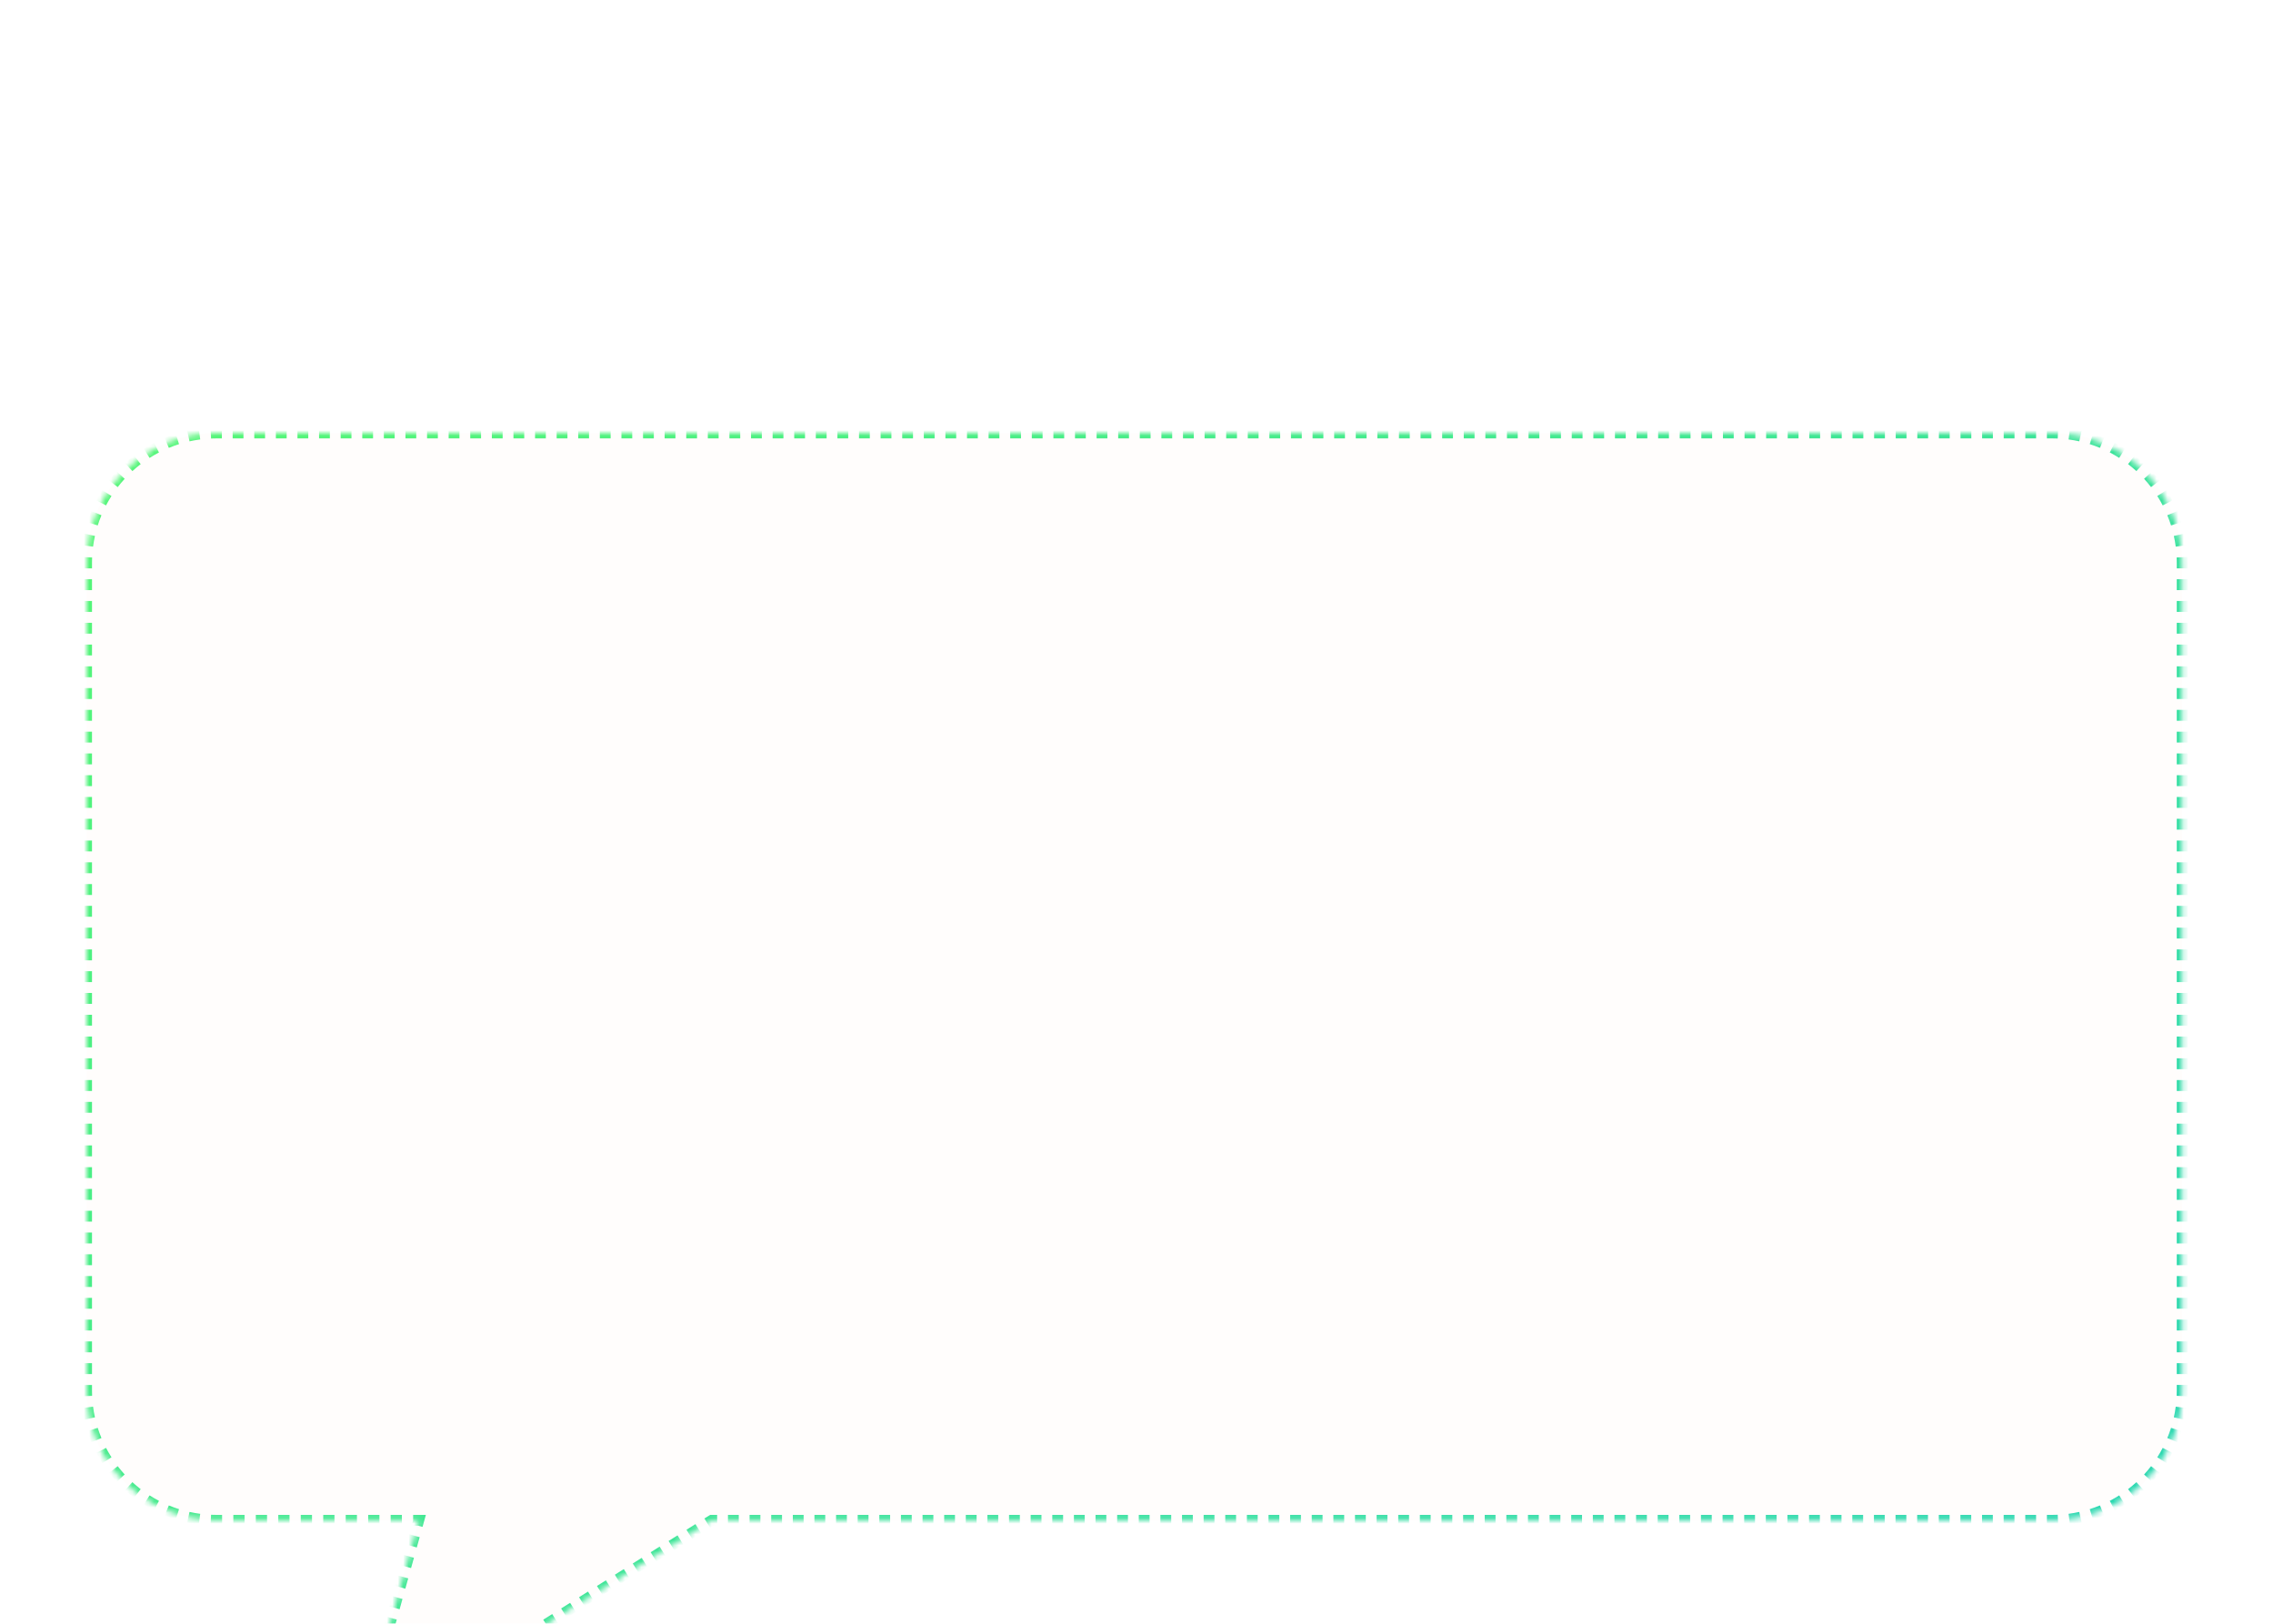 <?xml version="1.0" encoding="UTF-8"?> <svg xmlns="http://www.w3.org/2000/svg" width="420" height="300" viewBox="0 0 420 300" fill="none"> <g filter="url(#filter0_ddddd_1808_1291)"> <mask id="path-1-inside-1_1808_1291" fill="white"> <path fill-rule="evenodd" clip-rule="evenodd" d="M40 3C26.745 3 16 13.745 16 27L16 179.886C16 193.141 26.745 203.886 40 203.886H77.376L67.841 238.126C67.34 239.923 67.09 240.821 67.221 241.347C67.438 242.215 68.199 242.794 69.083 242.765C69.618 242.747 70.402 242.255 71.97 241.271L131.514 203.886H379.22C392.475 203.886 403.22 193.141 403.22 179.886V27C403.22 13.745 392.475 3 379.22 3L40 3Z"></path> </mask> <path fill-rule="evenodd" clip-rule="evenodd" d="M40 3C26.745 3 16 13.745 16 27L16 179.886C16 193.141 26.745 203.886 40 203.886H77.376L67.841 238.126C67.34 239.923 67.09 240.821 67.221 241.347C67.438 242.215 68.199 242.794 69.083 242.765C69.618 242.747 70.402 242.255 71.97 241.271L131.514 203.886H379.22C392.475 203.886 403.22 193.141 403.22 179.886V27C403.22 13.745 392.475 3 379.22 3L40 3Z" fill="#FFFDFC"></path> <path d="M77.376 203.886L77.858 204.02L78.034 203.386H77.376V203.886ZM67.841 238.126L68.322 238.26L68.322 238.26L67.841 238.126ZM67.221 241.347L66.736 241.469L66.736 241.469L67.221 241.347ZM69.083 242.765L69.099 243.265L69.099 243.265L69.083 242.765ZM71.97 241.271L72.236 241.694L72.236 241.694L71.97 241.271ZM131.514 203.886V203.386H131.37L131.248 203.463L131.514 203.886ZM15.5 27V28.006H16.5V27H15.5ZM15.5 30.017V32.029H16.5V30.017H15.5ZM15.5 34.041V36.053H16.5V34.041H15.5ZM15.5 38.064V40.076H16.5V38.064H15.5ZM15.5 42.087V44.099H16.5V42.087H15.5ZM15.5 46.111V48.123H16.5V46.111H15.5ZM15.5 50.134V52.146H16.5V50.134H15.5ZM15.5 54.157V56.169H16.5V54.157H15.5ZM15.5 58.181V60.192H16.5V58.181H15.5ZM15.5 62.204V64.216H16.5V62.204H15.5ZM15.5 66.227V68.239H16.5V66.227H15.5ZM15.5 70.251V72.262H16.5V70.251H15.5ZM15.5 74.274V76.286H16.5V74.274H15.5ZM15.5 78.297V80.309H16.5V78.297H15.5ZM15.5 82.321V84.332H16.5V82.321H15.5ZM15.5 86.344V88.356H16.5V86.344H15.5ZM15.5 90.367V92.379H16.5V90.367H15.5ZM15.5 94.391V96.402H16.5V94.391H15.5ZM15.5 98.414V100.426H16.5V98.414H15.5ZM15.5 102.437V104.449H16.5V102.437H15.5ZM15.5 106.461V108.472H16.5V106.461H15.5ZM15.5 110.484V112.496H16.5V110.484H15.5ZM15.5 114.507V116.519H16.5V114.507H15.5ZM15.5 118.531V120.542H16.5V118.531H15.5ZM15.5 122.554V124.566H16.5V122.554H15.5ZM15.5 126.577V128.589H16.5V126.577H15.5ZM15.5 130.601V132.612H16.5V130.601H15.5ZM15.5 134.624L15.5 136.636H16.5V134.624H15.5ZM15.5 138.647V140.659H16.5V138.647H15.5ZM15.5 142.671V144.682H16.5V142.671H15.5ZM15.5 146.694V148.706H16.5V146.694H15.5ZM15.5 150.717V152.729H16.5V150.717H15.5ZM15.5 154.741V156.752H16.5V154.741H15.5ZM15.5 158.764V160.776H16.5V158.764H15.5ZM15.5 162.787V164.799H16.5V162.787H15.5ZM15.5 166.811V168.822H16.5V166.811H15.5ZM15.5 170.834V172.846H16.5V170.834H15.5ZM15.5 174.857V176.869H16.5V174.857H15.5ZM15.5 178.881V179.886H16.5V178.881H15.5ZM15.5 179.886C15.5 180.245 15.508 180.601 15.523 180.956L16.522 180.913C16.507 180.572 16.5 180.23 16.5 179.886H15.5ZM15.707 183.086C15.8 183.797 15.923 184.5 16.076 185.191L17.052 184.975C16.906 184.312 16.788 183.639 16.699 182.956L15.707 183.086ZM16.628 187.256C16.843 187.939 17.087 188.609 17.359 189.265L18.283 188.882C18.022 188.253 17.788 187.61 17.582 186.955L16.628 187.256ZM18.264 191.202C18.595 191.835 18.952 192.453 19.334 193.052L20.177 192.514C19.81 191.939 19.468 191.347 19.151 190.739L18.264 191.202ZM20.562 194.802C20.997 195.367 21.455 195.913 21.937 196.438L22.674 195.763C22.212 195.259 21.772 194.735 21.355 194.192L20.562 194.802ZM23.448 197.95C23.973 198.431 24.519 198.89 25.084 199.324L25.694 198.531C25.151 198.114 24.627 197.674 24.124 197.213L23.448 197.95ZM26.834 200.552C27.434 200.934 28.051 201.292 28.684 201.622L29.147 200.736C28.539 200.419 27.947 200.076 27.372 199.709L26.834 200.552ZM30.622 202.527C31.277 202.799 31.948 203.043 32.631 203.258L32.931 202.305C32.276 202.098 31.634 201.864 31.005 201.603L30.622 202.527ZM34.695 203.81C35.387 203.963 36.089 204.086 36.801 204.179L36.93 203.188C36.247 203.099 35.574 202.98 34.911 202.834L34.695 203.81ZM38.931 204.363C39.285 204.379 39.642 204.386 40 204.386V203.386C39.656 203.386 39.314 203.379 38.974 203.364L38.931 204.363ZM40 204.386H41.038V203.386H40V204.386ZM43.115 204.386H45.191V203.386H43.115V204.386ZM47.268 204.386H49.344V203.386H47.268V204.386ZM51.42 204.386H53.497V203.386H51.42V204.386ZM55.573 204.386H57.65V203.386H55.573V204.386ZM59.726 204.386H61.803V203.386H59.726V204.386ZM63.879 204.386H65.956V203.386H63.879V204.386ZM68.032 204.386H70.109V203.386H68.032V204.386ZM72.185 204.386H74.261V203.386H72.185V204.386ZM76.338 204.386H77.376V203.386H76.338V204.386ZM76.894 203.752L76.63 204.703L77.593 204.972L77.858 204.02L76.894 203.752ZM76.1 206.605L75.57 208.508L76.533 208.776L77.063 206.874L76.1 206.605ZM75.04 210.41L74.511 212.312L75.474 212.58L76.004 210.678L75.04 210.41ZM73.981 214.214L73.451 216.116L74.414 216.385L74.944 214.483L73.981 214.214ZM72.921 218.019L72.391 219.921L73.355 220.189L73.885 218.287L72.921 218.019ZM71.862 221.823L71.332 223.725L72.295 223.994L72.825 222.091L71.862 221.823ZM70.802 225.627L70.272 227.53L71.236 227.798L71.766 225.896L70.802 225.627ZM69.743 229.432L69.213 231.334L70.176 231.602L70.706 229.7L69.743 229.432ZM68.683 233.236L68.153 235.138L69.117 235.407L69.647 233.505L68.683 233.236ZM67.624 237.041L67.359 237.992L68.322 238.26L68.587 237.309L67.624 237.041ZM67.359 237.992C67.279 238.279 67.205 238.545 67.138 238.79L68.102 239.054C68.169 238.812 68.242 238.548 68.322 238.26L67.359 237.992ZM66.741 240.447C66.68 240.819 66.66 241.163 66.736 241.469L67.706 241.226C67.68 241.12 67.674 240.938 67.728 240.608L66.741 240.447ZM66.736 241.469C66.802 241.733 66.91 241.979 67.051 242.198L67.891 241.655C67.809 241.529 67.746 241.385 67.706 241.226L66.736 241.469ZM68.308 243.157C68.558 243.236 68.825 243.274 69.099 243.265L69.066 242.265C68.905 242.271 68.751 242.249 68.608 242.204L68.308 243.157ZM69.099 243.265C69.415 243.254 69.738 243.138 70.076 242.975L69.641 242.074C69.343 242.219 69.171 242.262 69.066 242.265L69.099 243.265ZM71.54 242.13C71.754 241.997 71.985 241.852 72.236 241.694L71.704 240.848C71.453 241.005 71.223 241.149 71.012 241.281L71.54 242.13ZM72.236 241.694L73.063 241.175L72.531 240.328L71.704 240.848L72.236 241.694ZM74.717 240.137L76.371 239.098L75.839 238.251L74.185 239.29L74.717 240.137ZM78.025 238.06L79.679 237.021L79.147 236.174L77.493 237.213L78.025 238.06ZM81.333 235.983L82.987 234.944L82.455 234.098L80.801 235.136L81.333 235.983ZM84.641 233.906L86.295 232.868L85.763 232.021L84.109 233.059L84.641 233.906ZM87.949 231.829L89.603 230.791L89.071 229.944L87.417 230.982L87.949 231.829ZM91.257 229.752L92.911 228.714L92.379 227.867L90.725 228.905L91.257 229.752ZM94.565 227.675L96.219 226.637L95.687 225.79L94.033 226.828L94.565 227.675ZM97.873 225.598L99.527 224.56L98.995 223.713L97.341 224.751L97.873 225.598ZM101.181 223.521L102.835 222.483L102.303 221.636L100.649 222.674L101.181 223.521ZM104.489 221.444L106.143 220.406L105.611 219.559L103.957 220.597L104.489 221.444ZM107.797 219.367L109.451 218.329L108.919 217.482L107.265 218.521L107.797 219.367ZM111.105 217.291L112.759 216.252L112.227 215.405L110.573 216.444L111.105 217.291ZM114.413 215.214L116.067 214.175L115.535 213.328L113.881 214.367L114.413 215.214ZM117.721 213.137L119.375 212.098L118.843 211.251L117.189 212.29L117.721 213.137ZM121.029 211.06L122.683 210.021L122.151 209.174L120.497 210.213L121.029 211.06ZM124.337 208.983L125.991 207.944L125.459 207.097L123.805 208.136L124.337 208.983ZM127.645 206.906L129.299 205.867L128.767 205.021L127.113 206.059L127.645 206.906ZM130.953 204.829L131.78 204.31L131.248 203.463L130.421 203.982L130.953 204.829ZM131.514 204.386H132.512V203.386H131.514V204.386ZM134.51 204.386H136.508V203.386H134.51V204.386ZM138.505 204.386H140.503V203.386H138.505V204.386ZM142.501 204.386H144.498V203.386H142.501V204.386ZM146.496 204.386H148.494V203.386H146.496V204.386ZM150.491 204.386H152.489V203.386H150.491V204.386ZM154.486 204.386H156.484V203.386H154.486V204.386ZM158.482 204.386H160.479V203.386H158.482V204.386ZM162.477 204.386H164.475V203.386H162.477V204.386ZM166.472 204.386H168.47V203.386H166.472V204.386ZM170.467 204.386H172.465V203.386H170.467V204.386ZM174.463 204.386H176.46V203.386H174.463V204.386ZM178.458 204.386H180.456V203.386H178.458V204.386ZM182.453 204.386H184.451V203.386H182.453V204.386ZM186.449 204.386H188.446V203.386H186.449V204.386ZM190.444 204.386H192.441V203.386H190.444V204.386ZM194.439 204.386H196.437V203.386H194.439V204.386ZM198.434 204.386H200.432V203.386H198.434V204.386ZM202.43 204.386H204.427V203.386H202.43V204.386ZM206.425 204.386H208.422V203.386H206.425V204.386ZM210.42 204.386H212.418V203.386H210.42V204.386ZM214.415 204.386H216.413V203.386H214.415V204.386ZM218.411 204.386H220.408V203.386H218.411V204.386ZM222.406 204.386H224.404V203.386H222.406V204.386ZM226.401 204.386H228.399V203.386H226.401V204.386ZM230.396 204.386H232.394V203.386H230.396V204.386ZM234.392 204.386H236.389V203.386H234.392V204.386ZM238.387 204.386H240.385V203.386H238.387V204.386ZM242.382 204.386H244.38V203.386H242.382V204.386ZM246.378 204.386H248.375V203.386H246.378V204.386ZM250.373 204.386H252.37V203.386H250.373V204.386ZM254.368 204.386H256.366V203.386H254.368V204.386ZM258.363 204.386H260.361V203.386H258.363V204.386ZM262.359 204.386H264.356V203.386H262.359V204.386ZM266.354 204.386H268.352V203.386H266.354V204.386ZM270.349 204.386H272.347V203.386H270.349V204.386ZM274.344 204.386H276.342V203.386H274.344V204.386ZM278.34 204.386H280.337V203.386H278.34V204.386ZM282.335 204.386H284.333V203.386H282.335V204.386ZM286.33 204.386H288.328V203.386H286.33V204.386ZM290.326 204.386H292.323V203.386H290.326V204.386ZM294.321 204.386H296.318V203.386H294.321V204.386ZM298.316 204.386H300.314V203.386H298.316V204.386ZM302.311 204.386H304.309V203.386H302.311V204.386ZM306.307 204.386H308.304V203.386H306.307V204.386ZM310.302 204.386H312.299V203.386H310.302V204.386ZM314.297 204.386H316.295V203.386H314.297V204.386ZM318.292 204.386H320.29V203.386H318.292V204.386ZM322.288 204.386H324.285V203.386H322.288V204.386ZM326.283 204.386H328.281V203.386H326.283V204.386ZM330.278 204.386H332.276V203.386H330.278V204.386ZM334.273 204.386H336.271V203.386H334.273V204.386ZM338.269 204.386H340.266V203.386H338.269V204.386ZM342.264 204.386H344.262V203.386H342.264V204.386ZM346.259 204.386H348.257V203.386H346.259V204.386ZM350.255 204.386H352.252V203.386H350.255V204.386ZM354.25 204.386H356.247V203.386H354.25V204.386ZM358.245 204.386H360.243V203.386H358.245V204.386ZM362.24 204.386H364.238V203.386H362.24V204.386ZM366.236 204.386H368.233V203.386H366.236V204.386ZM370.231 204.386H372.229V203.386H370.231V204.386ZM374.226 204.386H376.224V203.386H374.226V204.386ZM378.221 204.386H379.22V203.386H378.221V204.386ZM379.22 204.386C379.578 204.386 379.935 204.379 380.289 204.363L380.247 203.364C379.906 203.379 379.564 203.386 379.22 203.386V204.386ZM382.419 204.179C383.131 204.086 383.833 203.963 384.525 203.81L384.309 202.834C383.646 202.98 382.973 203.099 382.29 203.188L382.419 204.179ZM386.589 203.258C387.273 203.043 387.943 202.799 388.598 202.527L388.215 201.603C387.587 201.864 386.944 202.098 386.289 202.305L386.589 203.258ZM390.536 201.622C391.169 201.292 391.786 200.934 392.386 200.552L391.848 199.709C391.273 200.076 390.681 200.419 390.073 200.736L390.536 201.622ZM394.136 199.324C394.701 198.89 395.247 198.431 395.772 197.95L395.096 197.213C394.593 197.674 394.069 198.114 393.526 198.531L394.136 199.324ZM397.283 196.438C397.765 195.913 398.223 195.367 398.658 194.802L397.865 194.192C397.448 194.735 397.008 195.259 396.546 195.763L397.283 196.438ZM399.886 193.052C400.268 192.453 400.626 191.835 400.956 191.202L400.069 190.739C399.752 191.347 399.41 191.939 399.043 192.514L399.886 193.052ZM401.861 189.265C402.133 188.609 402.377 187.939 402.592 187.256L401.638 186.955C401.432 187.61 401.198 188.253 400.937 188.882L401.861 189.265ZM403.144 185.191C403.297 184.5 403.42 183.797 403.513 183.086L402.521 182.956C402.432 183.639 402.314 184.312 402.168 184.975L403.144 185.191ZM403.697 180.956C403.712 180.601 403.72 180.245 403.72 179.886H402.72C402.72 180.23 402.713 180.572 402.698 180.913L403.697 180.956ZM403.72 179.886V178.88H402.72V179.886H403.72ZM403.72 176.869V174.857H402.72V176.869H403.72ZM403.72 172.845V170.834H402.72V172.845H403.72ZM403.72 168.822V166.81H402.72V168.822H403.72ZM403.72 164.799V162.787H402.72V164.799H403.72ZM403.72 160.776V158.764H402.72V160.776H403.72ZM403.72 156.752V154.741H402.72V156.752H403.72ZM403.72 152.729V150.717H402.72V152.729H403.72ZM403.72 148.706V146.694H402.72V148.706H403.72ZM403.72 144.682V142.671H402.72V144.682H403.72ZM403.72 140.659V138.647H402.72V140.659H403.72ZM403.72 136.636V134.624H402.72V136.636H403.72ZM403.72 132.612V130.601H402.72V132.612H403.72ZM403.72 128.589V126.577H402.72V128.589H403.72ZM403.72 124.566V122.554H402.72V124.566H403.72ZM403.72 120.542V118.531H402.72V120.542H403.72ZM403.72 116.519V114.507H402.72V116.519H403.72ZM403.72 112.496V110.484H402.72V112.496H403.72ZM403.72 108.472V106.461H402.72V108.472H403.72ZM403.72 104.449V102.437H402.72V104.449H403.72ZM403.72 100.426V98.414H402.72V100.426H403.72ZM403.72 96.402V94.391H402.72V96.402H403.72ZM403.72 92.379V90.367H402.72V92.379H403.72ZM403.72 88.356V86.344H402.72V88.356H403.72ZM403.72 84.332V82.321H402.72V84.332H403.72ZM403.72 80.309V78.297H402.72V80.309H403.72ZM403.72 76.286V74.274H402.72V76.286H403.72ZM403.72 72.262V70.251H402.72V72.262H403.72ZM403.72 68.239V66.227H402.72V68.239H403.72ZM403.72 64.216V62.204H402.72V64.216H403.72ZM403.72 60.192V58.181H402.72V60.192H403.72ZM403.72 56.169V54.157H402.72V56.169H403.72ZM403.72 52.146V50.134H402.72V52.146H403.72ZM403.72 48.122V46.111H402.72V48.122H403.72ZM403.72 44.099V42.087H402.72V44.099H403.72ZM403.72 40.076V38.064H402.72V40.076H403.72ZM403.72 36.052V34.041H402.72V36.052H403.72ZM403.72 32.029V30.017H402.72V32.029H403.72ZM403.72 28.006V27H402.72V28.006H403.72ZM403.72 27C403.72 26.642 403.712 26.285 403.697 25.931L402.698 25.974C402.713 26.314 402.72 26.656 402.72 27H403.72ZM403.513 23.801C403.42 23.089 403.297 22.387 403.144 21.695L402.168 21.911C402.314 22.574 402.432 23.247 402.521 23.93L403.513 23.801ZM402.592 19.631C402.377 18.948 402.133 18.277 401.861 17.622L400.937 18.005C401.198 18.634 401.432 19.276 401.638 19.931L402.592 19.631ZM400.956 15.684C400.626 15.051 400.268 14.434 399.886 13.834L399.043 14.372C399.41 14.947 399.752 15.539 400.069 16.147L400.956 15.684ZM398.658 12.085C398.223 11.519 397.765 10.973 397.283 10.448L396.546 11.124C397.008 11.627 397.448 12.151 397.865 12.694L398.658 12.085ZM395.772 8.937C395.247 8.455 394.701 7.997 394.136 7.562L393.526 8.355C394.069 8.772 394.593 9.212 395.096 9.674L395.772 8.937ZM392.386 6.335C391.786 5.952 391.169 5.595 390.536 5.264L390.073 6.151C390.681 6.468 391.273 6.81 391.848 7.177L392.386 6.335ZM388.598 4.359C387.943 4.087 387.272 3.843 386.589 3.628L386.289 4.582C386.944 4.788 387.587 5.022 388.215 5.283L388.598 4.359ZM384.525 3.076C383.833 2.923 383.131 2.8 382.419 2.707L382.29 3.699C382.973 3.788 383.646 3.906 384.309 4.052L384.525 3.076ZM380.289 2.523C379.935 2.508 379.578 2.5 379.22 2.5V3.5C379.564 3.5 379.906 3.507 380.246 3.522L380.289 2.523ZM379.22 2.5H378.222V3.5H379.22V2.5ZM376.227 2.5H374.231V3.5H376.227V2.5ZM372.236 2.5H370.241V3.5H372.236V2.5ZM368.245 2.5H366.25V3.5H368.245V2.5ZM364.254 2.5L362.259 2.5V3.5L364.254 3.5V2.5ZM360.264 2.5H358.268V3.5H360.264V2.5ZM356.273 2.5H354.277V3.5H356.273V2.5ZM352.282 2.5H350.287V3.5H352.282V2.5ZM348.291 2.5H346.296V3.5H348.291V2.5ZM344.3 2.5H342.305V3.5H344.3V2.5ZM340.309 2.5H338.314V3.5H340.309V2.5ZM336.319 2.5H334.323V3.5H336.319V2.5ZM332.328 2.5H330.332V3.5H332.328V2.5ZM328.337 2.5H326.342V3.5H328.337V2.5ZM324.346 2.5H322.351V3.5H324.346V2.5ZM320.355 2.5H318.36V3.5H320.355V2.5ZM316.365 2.5H314.369V3.5H316.365V2.5ZM312.374 2.5H310.378V3.5H312.374V2.5ZM308.383 2.5L306.387 2.5V3.5L308.383 3.5V2.5ZM304.392 2.5H302.397V3.5H304.392V2.5ZM300.401 2.5H298.406V3.5H300.401V2.5ZM296.41 2.5H294.415V3.5H296.41V2.5ZM292.42 2.5H290.424V3.5H292.42V2.5ZM288.429 2.5H286.433V3.5H288.429V2.5ZM284.438 2.5H282.443V3.5H284.438V2.5ZM280.447 2.5H278.452V3.5H280.447V2.5ZM276.456 2.5H274.461V3.5H276.456V2.5ZM272.465 2.5H270.47V3.5H272.465V2.5ZM268.475 2.5H266.479V3.5H268.475V2.5ZM264.484 2.5H262.488V3.5H264.484V2.5ZM260.493 2.5H258.498V3.5H260.493V2.5ZM256.502 2.5H254.507V3.5H256.502V2.5ZM252.511 2.5H250.516V3.5H252.511V2.5ZM248.52 2.5H246.525V3.5H248.52V2.5ZM244.53 2.5H242.534V3.5H244.53V2.5ZM240.539 2.5H238.543V3.5H240.539V2.5ZM236.548 2.5L234.553 2.5V3.5L236.548 3.5V2.5ZM232.557 2.5H230.562V3.5H232.557V2.5ZM228.566 2.5H226.571V3.5H228.566V2.5ZM224.576 2.5H222.58V3.5H224.576V2.5ZM220.585 2.5H218.589V3.5H220.585V2.5ZM216.594 2.5H214.599V3.5H216.594V2.5ZM212.603 2.5H210.608V3.5H212.603V2.5ZM208.612 2.5H206.617V3.5H208.612V2.5ZM204.622 2.5H202.626V3.5H204.622V2.5ZM200.631 2.5H198.635V3.5H200.631V2.5ZM196.64 2.5H194.644V3.5H196.64V2.5ZM192.649 2.5H190.654V3.5H192.649V2.5ZM188.658 2.5H186.663V3.5H188.658V2.5ZM184.667 2.5H182.672V3.5H184.667V2.5ZM180.677 2.5L178.681 2.5V3.5L180.677 3.5V2.5ZM176.686 2.5H174.69V3.5H176.686V2.5ZM172.695 2.5H170.7V3.5H172.695V2.5ZM168.704 2.5H166.709V3.5H168.704V2.5ZM164.713 2.5H162.718V3.5H164.713V2.5ZM160.723 2.5H158.727V3.5H160.723V2.5ZM156.732 2.5H154.736V3.5H156.732V2.5ZM152.741 2.5H150.746V3.5H152.741V2.5ZM148.75 2.5H146.755V3.5H148.75V2.5ZM144.759 2.5H142.764V3.5H144.759V2.5ZM140.769 2.5H138.773V3.5H140.769V2.5ZM136.778 2.5H134.782V3.5H136.778V2.5ZM132.787 2.5H130.791V3.5H132.787V2.5ZM128.796 2.5H126.801V3.5H128.796V2.5ZM124.805 2.5H122.81V3.5H124.805V2.5ZM120.814 2.5H118.819V3.5H120.814V2.5ZM116.824 2.5H114.828V3.5H116.824V2.5ZM112.833 2.5H110.837V3.5H112.833V2.5ZM108.842 2.5L106.846 2.5V3.5L108.842 3.5V2.5ZM104.851 2.5H102.856V3.5H104.851V2.5ZM100.86 2.5H98.865V3.5H100.86V2.5ZM96.869 2.5H94.874V3.5H96.869V2.5ZM92.879 2.5H90.883V3.5H92.879V2.5ZM88.888 2.5H86.892V3.5H88.888V2.5ZM84.897 2.5H82.901V3.5H84.897V2.5ZM80.906 2.5H78.91V3.5H80.906V2.5ZM76.915 2.5H74.92V3.5H76.915V2.5ZM72.924 2.5H70.929V3.5H72.924V2.5ZM68.933 2.5H66.938V3.5H68.933V2.5ZM64.943 2.5H62.947V3.5H64.943V2.5ZM60.952 2.5H58.956V3.5H60.952V2.5ZM56.961 2.5H54.965V3.5H56.961V2.5ZM52.97 2.5L50.975 2.5V3.5L52.97 3.5V2.5ZM48.979 2.5H46.984V3.5H48.979V2.5ZM44.988 2.5H42.993V3.5H44.988V2.5ZM40.998 2.5H40V3.5H40.998V2.5ZM40 2.5C39.642 2.5 39.285 2.508 38.931 2.523L38.974 3.522C39.314 3.507 39.656 3.5 40 3.5V2.5ZM36.801 2.707C36.089 2.8 35.387 2.923 34.695 3.076L34.911 4.052C35.574 3.906 36.247 3.788 36.93 3.699L36.801 2.707ZM32.631 3.628C31.948 3.843 31.277 4.087 30.622 4.359L31.005 5.283C31.634 5.022 32.276 4.788 32.931 4.582L32.631 3.628ZM28.684 5.264C28.051 5.595 27.434 5.952 26.834 6.335L27.372 7.177C27.947 6.81 28.539 6.468 29.147 6.151L28.684 5.264ZM25.084 7.562C24.519 7.997 23.973 8.455 23.448 8.937L24.124 9.674C24.627 9.212 25.151 8.772 25.694 8.355L25.084 7.562ZM21.937 10.448C21.455 10.973 20.997 11.519 20.562 12.085L21.355 12.694C21.772 12.151 22.212 11.627 22.674 11.124L21.937 10.448ZM19.334 13.834C18.952 14.434 18.595 15.051 18.264 15.684L19.151 16.147C19.468 15.539 19.81 14.947 20.177 14.372L19.334 13.834ZM17.359 17.622C17.087 18.277 16.843 18.948 16.628 19.631L17.582 19.931C17.788 19.276 18.022 18.634 18.283 18.005L17.359 17.622ZM16.076 21.695C15.923 22.387 15.8 23.089 15.707 23.801L16.699 23.93C16.788 23.247 16.906 22.574 17.052 21.911L16.076 21.695ZM15.523 25.931C15.508 26.285 15.5 26.642 15.5 27H16.5C16.5 26.656 16.507 26.314 16.522 25.974L15.523 25.931ZM77.376 203.886L78.34 204.155L78.693 202.886H77.376V203.886ZM67.841 238.126L68.804 238.394L68.804 238.394L67.841 238.126ZM67.221 241.347L66.251 241.59L66.251 241.59L67.221 241.347ZM69.083 242.765L69.116 243.764L69.116 243.764L69.083 242.765ZM71.97 241.271L72.501 242.118L72.501 242.118L71.97 241.271ZM131.514 203.886V202.886H131.226L130.982 203.039L131.514 203.886ZM15 27V28.006H17V27H15ZM15 30.017V32.029H17V30.017H15ZM15 34.041V36.053H17V34.041H15ZM15 38.064V40.076H17V38.064H15ZM15 42.087V44.099H17V42.087H15ZM15 46.111V48.123H17V46.111H15ZM15 50.134V52.146H17V50.134H15ZM15 54.157V56.169H17V54.157H15ZM15 58.181V60.192H17V58.181H15ZM15 62.204V64.216H17V62.204H15ZM15 66.227V68.239H17V66.227H15ZM15 70.251V72.262H17V70.251H15ZM15 74.274V76.286H17V74.274H15ZM15 78.297V80.309H17V78.297H15ZM15 82.321V84.332H17V82.321H15ZM15 86.344V88.356H17V86.344H15ZM15 90.367V92.379H17V90.367H15ZM15 94.391V96.402H17V94.391H15ZM15 98.414V100.426H17V98.414H15ZM15 102.437V104.449H17V102.437H15ZM15 106.461V108.472H17V106.461H15ZM15 110.484V112.496H17V110.484H15ZM15 114.507V116.519H17V114.507H15ZM15 118.531V120.542H17V118.531H15ZM15 122.554V124.566H17V122.554H15ZM15 126.577V128.589H17V126.577H15ZM15 130.601V132.612H17V130.601H15ZM15 134.624V136.636H17V134.624H15ZM15 138.647L15 140.659H17V138.647H15ZM15 142.671V144.682H17V142.671H15ZM15 146.694V148.706H17V146.694H15ZM15 150.717V152.729H17V150.717H15ZM15 154.741V156.752H17V154.741H15ZM15 158.764V160.776H17V158.764H15ZM15 162.787V164.799H17V162.787H15ZM15 166.811V168.822H17V166.811H15ZM15 170.834V172.846H17V170.834H15ZM15 174.857V176.869H17V174.857H15ZM15 178.881V179.886H17V178.881H15ZM15 179.886C15 180.252 15.008 180.615 15.023 180.977L17.021 180.891C17.007 180.558 17 180.223 17 179.886H15ZM15.211 183.15C15.306 183.877 15.432 184.593 15.588 185.299L17.541 184.868C17.397 184.219 17.282 183.56 17.195 182.892L15.211 183.15ZM16.151 187.406C16.371 188.103 16.62 188.787 16.897 189.456L18.745 188.69C18.49 188.075 18.26 187.446 18.058 186.805L16.151 187.406ZM17.821 191.433C18.158 192.08 18.523 192.709 18.913 193.321L20.599 192.245C20.24 191.682 19.904 191.103 19.594 190.508L17.821 191.433ZM20.166 195.106C20.609 195.684 21.077 196.241 21.568 196.776L23.042 195.425C22.59 194.932 22.16 194.419 21.751 193.888L20.166 195.106ZM23.11 198.318C23.646 198.809 24.203 199.277 24.78 199.721L25.998 198.135C25.467 197.727 24.955 197.296 24.462 196.844L23.11 198.318ZM26.565 200.973C27.177 201.364 27.807 201.728 28.453 202.066L29.378 200.292C28.784 199.982 28.204 199.647 27.641 199.287L26.565 200.973ZM30.43 202.989C31.099 203.266 31.783 203.516 32.48 203.735L33.081 201.828C32.44 201.626 31.811 201.397 31.196 201.141L30.43 202.989ZM34.588 204.299C35.293 204.454 36.01 204.58 36.736 204.675L36.995 202.692C36.327 202.605 35.667 202.489 35.019 202.346L34.588 204.299ZM38.909 204.863C39.271 204.878 39.635 204.886 40 204.886V202.886C39.663 202.886 39.328 202.879 38.995 202.865L38.909 204.863ZM40 204.886H41.038V202.886H40V204.886ZM43.115 204.886H45.191V202.886H43.115V204.886ZM47.268 204.886H49.344V202.886H47.268V204.886ZM51.42 204.886H53.497V202.886H51.42V204.886ZM55.573 204.886H57.65V202.886H55.573V204.886ZM59.726 204.886H61.803V202.886H59.726V204.886ZM63.879 204.886H65.956V202.886H63.879V204.886ZM68.032 204.886H70.109V202.886H68.032V204.886ZM72.185 204.886H74.261V202.886H72.185V204.886ZM76.338 204.886H77.376V202.886H76.338V204.886ZM76.413 203.618L76.148 204.569L78.075 205.106L78.34 204.155L76.413 203.618ZM75.618 206.471L75.088 208.374L77.015 208.91L77.545 207.008L75.618 206.471ZM74.559 210.276L74.029 212.178L75.956 212.714L76.485 210.812L74.559 210.276ZM73.499 214.08L72.969 215.982L74.896 216.519L75.426 214.617L73.499 214.08ZM72.44 217.885L71.91 219.787L73.837 220.323L74.366 218.421L72.44 217.885ZM71.38 221.689L70.85 223.591L72.777 224.128L73.307 222.225L71.38 221.689ZM70.321 225.493L69.791 227.396L71.718 227.932L72.247 226.03L70.321 225.493ZM69.261 229.298L68.731 231.2L70.658 231.737L71.188 229.834L69.261 229.298ZM68.202 233.102L67.672 235.004L69.599 235.541L70.128 233.639L68.202 233.102ZM67.142 236.907L66.877 237.858L68.804 238.394L69.069 237.443L67.142 236.907ZM66.877 237.858C66.797 238.145 66.723 238.412 66.655 238.658L68.584 239.186C68.65 238.945 68.724 238.682 68.804 238.394L66.877 237.858ZM66.248 240.366C66.183 240.76 66.15 241.184 66.251 241.59L68.191 241.105C68.192 241.108 68.186 241.083 68.187 241.01C68.188 240.938 68.197 240.835 68.221 240.689L66.248 240.366ZM66.251 241.59C66.331 241.908 66.46 242.204 66.631 242.469L68.311 241.384C68.259 241.304 68.218 241.211 68.191 241.105L66.251 241.59ZM68.157 243.634C68.462 243.73 68.785 243.775 69.116 243.764L69.05 241.766C68.945 241.769 68.847 241.755 68.758 241.727L68.157 243.634ZM69.116 243.764C69.537 243.751 69.936 243.598 70.294 243.425L69.424 241.624C69.293 241.687 69.199 241.725 69.132 241.745C69.065 241.766 69.042 241.766 69.05 241.766L69.116 243.764ZM71.804 242.555C72.019 242.421 72.251 242.275 72.501 242.118L71.438 240.424C71.187 240.582 70.958 240.725 70.748 240.856L71.804 242.555ZM72.501 242.118L73.329 241.599L72.265 239.905L71.438 240.424L72.501 242.118ZM74.983 240.56L76.636 239.522L75.573 237.828L73.919 238.866L74.983 240.56ZM78.29 238.483L79.945 237.445L78.881 235.751L77.227 236.789L78.29 238.483ZM81.599 236.406L83.252 235.368L82.189 233.674L80.535 234.713L81.599 236.406ZM84.906 234.329L86.561 233.291L85.497 231.597L83.843 232.636L84.906 234.329ZM88.215 232.253L89.868 231.214L88.805 229.52L87.151 230.559L88.215 232.253ZM91.522 230.176L93.177 229.137L92.113 227.443L90.459 228.482L91.522 230.176ZM94.831 228.099L96.484 227.06L95.421 225.366L93.767 226.405L94.831 228.099ZM98.138 226.022L99.793 224.983L98.729 223.289L97.075 224.328L98.138 226.022ZM101.446 223.945L103.1 222.906L102.037 221.213L100.383 222.251L101.446 223.945ZM104.754 221.868L106.408 220.829L105.345 219.136L103.691 220.174L104.754 221.868ZM108.062 219.791L109.716 218.752L108.653 217.059L106.999 218.097L108.062 219.791ZM111.37 217.714L113.024 216.676L111.961 214.982L110.307 216.02L111.37 217.714ZM114.678 215.637L116.332 214.599L115.269 212.905L113.615 213.943L114.678 215.637ZM117.986 213.56L119.64 212.522L118.577 210.828L116.923 211.866L117.986 213.56ZM121.294 211.483L122.948 210.445L121.885 208.751L120.231 209.789L121.294 211.483ZM124.602 209.406L126.256 208.368L125.193 206.674L123.539 207.712L124.602 209.406ZM127.91 207.329L129.564 206.291L128.501 204.597L126.847 205.636L127.91 207.329ZM131.218 205.252L132.045 204.733L130.982 203.039L130.155 203.559L131.218 205.252ZM131.514 204.886H132.512V202.886H131.514V204.886ZM134.51 204.886H136.508V202.886H134.51V204.886ZM138.505 204.886H140.503V202.886H138.505V204.886ZM142.501 204.886H144.498V202.886H142.501V204.886ZM146.496 204.886H148.494V202.886H146.496V204.886ZM150.491 204.886H152.489V202.886H150.491V204.886ZM154.486 204.886H156.484V202.886H154.486V204.886ZM158.482 204.886H160.479V202.886H158.482V204.886ZM162.477 204.886H164.475V202.886H162.477V204.886ZM166.472 204.886H168.47V202.886H166.472V204.886ZM170.467 204.886H172.465V202.886H170.467V204.886ZM174.463 204.886H176.46V202.886H174.463V204.886ZM178.458 204.886H180.456V202.886H178.458V204.886ZM182.453 204.886H184.451V202.886H182.453V204.886ZM186.449 204.886H188.446V202.886H186.449V204.886ZM190.444 204.886H192.441V202.886H190.444V204.886ZM194.439 204.886H196.437V202.886H194.439V204.886ZM198.434 204.886H200.432V202.886H198.434V204.886ZM202.43 204.886H204.427V202.886H202.43V204.886ZM206.425 204.886H208.422V202.886H206.425V204.886ZM210.42 204.886H212.418V202.886H210.42V204.886ZM214.415 204.886H216.413V202.886H214.415V204.886ZM218.411 204.886H220.408V202.886H218.411V204.886ZM222.406 204.886H224.404V202.886H222.406V204.886ZM226.401 204.886H228.399V202.886H226.401V204.886ZM230.396 204.886H232.394V202.886H230.396V204.886ZM234.392 204.886H236.389V202.886H234.392V204.886ZM238.387 204.886H240.385V202.886H238.387V204.886ZM242.382 204.886H244.38V202.886H242.382V204.886ZM246.378 204.886H248.375V202.886H246.378V204.886ZM250.373 204.886H252.37V202.886H250.373V204.886ZM254.368 204.886H256.366V202.886H254.368V204.886ZM258.363 204.886H260.361V202.886H258.363V204.886ZM262.359 204.886H264.356V202.886H262.359V204.886ZM266.354 204.886H268.352V202.886H266.354V204.886ZM270.349 204.886H272.347V202.886H270.349V204.886ZM274.344 204.886H276.342V202.886H274.344V204.886ZM278.34 204.886H280.337V202.886H278.34V204.886ZM282.335 204.886H284.333V202.886H282.335V204.886ZM286.33 204.886H288.328V202.886H286.33V204.886ZM290.326 204.886H292.323V202.886H290.326V204.886ZM294.321 204.886H296.318V202.886H294.321V204.886ZM298.316 204.886H300.314V202.886H298.316V204.886ZM302.311 204.886H304.309V202.886H302.311V204.886ZM306.307 204.886H308.304V202.886H306.307V204.886ZM310.302 204.886H312.299V202.886H310.302V204.886ZM314.297 204.886H316.295V202.886H314.297V204.886ZM318.292 204.886H320.29V202.886H318.292V204.886ZM322.288 204.886H324.285V202.886H322.288V204.886ZM326.283 204.886H328.281V202.886H326.283V204.886ZM330.278 204.886H332.276V202.886H330.278V204.886ZM334.273 204.886H336.271V202.886H334.273V204.886ZM338.269 204.886H340.266V202.886H338.269V204.886ZM342.264 204.886H344.262V202.886H342.264V204.886ZM346.259 204.886H348.257V202.886H346.259V204.886ZM350.255 204.886H352.252V202.886H350.255V204.886ZM354.25 204.886H356.247V202.886H354.25V204.886ZM358.245 204.886H360.243V202.886H358.245V204.886ZM362.24 204.886H364.238V202.886H362.24V204.886ZM366.236 204.886H368.233V202.886H366.236V204.886ZM370.231 204.886H372.229V202.886H370.231V204.886ZM374.226 204.886H376.224V202.886H374.226V204.886ZM378.221 204.886H379.22V202.886H378.221V204.886ZM379.22 204.886C379.585 204.886 379.949 204.878 380.311 204.863L380.225 202.865C379.892 202.879 379.557 202.886 379.22 202.886V204.886ZM382.484 204.675C383.21 204.58 383.927 204.454 384.632 204.299L384.201 202.346C383.553 202.489 382.894 202.605 382.225 202.692L382.484 204.675ZM386.74 203.735C387.437 203.516 388.121 203.266 388.79 202.989L388.024 201.141C387.409 201.397 386.78 201.626 386.139 201.828L386.74 203.735ZM390.767 202.066C391.413 201.728 392.043 201.364 392.655 200.973L391.579 199.287C391.016 199.647 390.436 199.982 389.842 200.292L390.767 202.066ZM394.44 199.721C395.017 199.277 395.574 198.809 396.11 198.318L394.758 196.844C394.265 197.296 393.753 197.727 393.222 198.135L394.44 199.721ZM397.652 196.776C398.143 196.241 398.611 195.683 399.055 195.106L397.469 193.888C397.061 194.419 396.63 194.932 396.178 195.425L397.652 196.776ZM400.307 193.321C400.697 192.709 401.062 192.08 401.399 191.433L399.626 190.508C399.316 191.103 398.98 191.682 398.621 192.245L400.307 193.321ZM402.323 189.456C402.6 188.787 402.849 188.103 403.069 187.406L401.162 186.805C400.96 187.446 400.73 188.075 400.475 188.69L402.323 189.456ZM403.632 185.299C403.788 184.593 403.914 183.877 404.009 183.15L402.026 182.892C401.938 183.56 401.823 184.219 401.679 184.868L403.632 185.299ZM404.197 180.977C404.212 180.615 404.22 180.252 404.22 179.886H402.22C402.22 180.223 402.213 180.558 402.199 180.891L404.197 180.977ZM404.22 179.886V178.88H402.22V179.886H404.22ZM404.22 176.869V174.857H402.22V176.869H404.22ZM404.22 172.845V170.834H402.22V172.845H404.22ZM404.22 168.822V166.81H402.22V168.822H404.22ZM404.22 164.799V162.787H402.22V164.799H404.22ZM404.22 160.776V158.764H402.22V160.776H404.22ZM404.22 156.752V154.741H402.22V156.752H404.22ZM404.22 152.729V150.717H402.22V152.729H404.22ZM404.22 148.706V146.694H402.22V148.706H404.22ZM404.22 144.682V142.671H402.22V144.682H404.22ZM404.22 140.659V138.647H402.22V140.659H404.22ZM404.22 136.636V134.624H402.22V136.636H404.22ZM404.22 132.612V130.601H402.22V132.612H404.22ZM404.22 128.589V126.577H402.22V128.589H404.22ZM404.22 124.566V122.554H402.22V124.566H404.22ZM404.22 120.542V118.531H402.22V120.542H404.22ZM404.22 116.519V114.507H402.22V116.519H404.22ZM404.22 112.496V110.484H402.22V112.496H404.22ZM404.22 108.472V106.461H402.22V108.472H404.22ZM404.22 104.449V102.437H402.22V104.449H404.22ZM404.22 100.426V98.414H402.22V100.426H404.22ZM404.22 96.402V94.391H402.22V96.402H404.22ZM404.22 92.379V90.367H402.22V92.379H404.22ZM404.22 88.356V86.344H402.22V88.356H404.22ZM404.22 84.332V82.321H402.22V84.332H404.22ZM404.22 80.309V78.297H402.22V80.309H404.22ZM404.22 76.286V74.274H402.22V76.286H404.22ZM404.22 72.262V70.251H402.22V72.262H404.22ZM404.22 68.239V66.227H402.22V68.239H404.22ZM404.22 64.216V62.204H402.22V64.216H404.22ZM404.22 60.192V58.181H402.22V60.192H404.22ZM404.22 56.169V54.157H402.22V56.169H404.22ZM404.22 52.146V50.134H402.22V52.146H404.22ZM404.22 48.122V46.111H402.22V48.122H404.22ZM404.22 44.099V42.087H402.22V44.099H404.22ZM404.22 40.076V38.064H402.22V40.076H404.22ZM404.22 36.052V34.041H402.22V36.052H404.22ZM404.22 32.029V30.017H402.22V32.029H404.22ZM404.22 28.006V27H402.22V28.006H404.22ZM404.22 27C404.22 26.635 404.212 26.271 404.197 25.909L402.199 25.995C402.213 26.328 402.22 26.663 402.22 27H404.22ZM404.009 23.736C403.914 23.01 403.788 22.293 403.632 21.588L401.679 22.019C401.823 22.668 401.938 23.326 402.026 23.995L404.009 23.736ZM403.069 19.48C402.849 18.783 402.6 18.099 402.323 17.43L400.475 18.196C400.73 18.811 400.96 19.44 401.162 20.081L403.069 19.48ZM401.399 15.453C401.062 14.807 400.697 14.177 400.307 13.565L398.621 14.641C398.98 15.204 399.316 15.784 399.626 16.378L401.399 15.453ZM399.055 11.78C398.611 11.203 398.143 10.646 397.652 10.11L396.178 11.462C396.63 11.955 397.061 12.467 397.469 12.998L399.055 11.78ZM396.11 8.568C395.574 8.077 395.017 7.609 394.44 7.165L393.222 8.751C393.753 9.159 394.265 9.59 394.758 10.042L396.11 8.568ZM392.655 5.913C392.043 5.523 391.413 5.158 390.767 4.821L389.842 6.594C390.436 6.904 391.016 7.24 391.579 7.599L392.655 5.913ZM388.79 3.897C388.121 3.62 387.437 3.371 386.74 3.151L386.139 5.059C386.78 5.26 387.408 5.49 388.024 5.745L388.79 3.897ZM384.632 2.588C383.927 2.432 383.21 2.306 382.484 2.211L382.225 4.194C382.893 4.282 383.553 4.397 384.201 4.541L384.632 2.588ZM380.311 2.023C379.949 2.008 379.585 2 379.22 2V4C379.557 4 379.892 4.007 380.225 4.022L380.311 2.023ZM379.22 2H378.222V4H379.22V2ZM376.227 2H374.231V4H376.227V2ZM372.236 2H370.241V4H372.236V2ZM368.245 2H366.25V4H368.245V2ZM364.254 2H362.259V4H364.254V2ZM360.264 2L358.268 2V4L360.264 4V2ZM356.273 2H354.277V4H356.273V2ZM352.282 2H350.287V4H352.282V2ZM348.291 2H346.296V4H348.291V2ZM344.3 2H342.305V4H344.3V2ZM340.309 2H338.314V4H340.309V2ZM336.319 2H334.323V4H336.319V2ZM332.328 2H330.332V4H332.328V2ZM328.337 2H326.342V4H328.337V2ZM324.346 2H322.351V4H324.346V2ZM320.355 2H318.36V4H320.355V2ZM316.365 2H314.369V4H316.365V2ZM312.374 2L310.378 2V4L312.374 4V2ZM308.383 2H306.387V4H308.383V2ZM304.392 2H302.397V4H304.392V2ZM300.401 2H298.406V4H300.401V2ZM296.41 2H294.415V4H296.41V2ZM292.42 2H290.424V4H292.42V2ZM288.429 2H286.433V4H288.429V2ZM284.438 2H282.443V4H284.438V2ZM280.447 2H278.452V4H280.447V2ZM276.456 2H274.461V4H276.456V2ZM272.465 2H270.47V4H272.465V2ZM268.475 2H266.479V4H268.475V2ZM264.484 2H262.488V4H264.484V2ZM260.493 2H258.498V4H260.493V2ZM256.502 2H254.507V4H256.502V2ZM252.511 2H250.516V4H252.511V2ZM248.52 2H246.525V4H248.52V2ZM244.53 2H242.534V4H244.53V2ZM240.539 2H238.543V4H240.539V2ZM236.548 2H234.553V4H236.548V2ZM232.557 2L230.562 2V4L232.557 4V2ZM228.566 2H226.571V4H228.566V2ZM224.576 2H222.58V4H224.576V2ZM220.585 2H218.589V4H220.585V2ZM216.594 2H214.599V4H216.594V2ZM212.603 2H210.608V4H212.603V2ZM208.612 2H206.617V4H208.612V2ZM204.622 2H202.626V4H204.622V2ZM200.631 2H198.635V4H200.631V2ZM196.64 2H194.644V4H196.64V2ZM192.649 2H190.654V4H192.649V2ZM188.658 2H186.663V4H188.658V2ZM184.667 2L182.672 2V4L184.667 4V2ZM180.677 2H178.681V4H180.677V2ZM176.686 2H174.69V4H176.686V2ZM172.695 2H170.7V4H172.695V2ZM168.704 2H166.709V4H168.704V2ZM164.713 2H162.718V4H164.713V2ZM160.723 2H158.727V4H160.723V2ZM156.732 2H154.736V4H156.732V2ZM152.741 2H150.746V4H152.741V2ZM148.75 2H146.755V4H148.75V2ZM144.759 2H142.764V4H144.759V2ZM140.769 2H138.773V4H140.769V2ZM136.778 2H134.782V4H136.778V2ZM132.787 2H130.791V4H132.787V2ZM128.796 2H126.801V4H128.796V2ZM124.805 2H122.81V4H124.805V2ZM120.814 2H118.819V4H120.814V2ZM116.824 2H114.828V4H116.824V2ZM112.833 2H110.837V4H112.833V2ZM108.842 2H106.846V4H108.842V2ZM104.851 2L102.856 2V4L104.851 4V2ZM100.86 2H98.865V4H100.86V2ZM96.869 2H94.874V4H96.869V2ZM92.879 2H90.883V4H92.879V2ZM88.888 2H86.892V4H88.888V2ZM84.897 2H82.901V4H84.897V2ZM80.906 2H78.91V4H80.906V2ZM76.915 2H74.92V4H76.915V2ZM72.924 2H70.929V4H72.924V2ZM68.933 2H66.938V4H68.933V2ZM64.943 2H62.947V4H64.943V2ZM60.952 2H58.956V4H60.952V2ZM56.961 2L54.965 2V4L56.961 4V2ZM52.97 2H50.975V4H52.97V2ZM48.979 2H46.984V4H48.979V2ZM44.988 2H42.993V4H44.988V2ZM40.998 2H40V4H40.998V2ZM40 2C39.635 2 39.271 2.008 38.909 2.023L38.995 4.022C39.328 4.007 39.663 4 40 4V2ZM36.736 2.211C36.01 2.306 35.293 2.432 34.588 2.588L35.019 4.541C35.667 4.397 36.327 4.282 36.995 4.194L36.736 2.211ZM32.48 3.151C31.783 3.371 31.099 3.62 30.43 3.897L31.196 5.745C31.811 5.49 32.44 5.26 33.081 5.059L32.48 3.151ZM28.453 4.821C27.807 5.158 27.177 5.523 26.565 5.913L27.641 7.599C28.204 7.24 28.784 6.904 29.378 6.594L28.453 4.821ZM24.78 7.165C24.203 7.609 23.646 8.077 23.11 8.568L24.462 10.042C24.955 9.59 25.467 9.159 25.998 8.751L24.78 7.165ZM21.568 10.11C21.077 10.646 20.609 11.203 20.166 11.78L21.751 12.998C22.159 12.467 22.59 11.955 23.042 11.462L21.568 10.11ZM18.913 13.565C18.523 14.177 18.158 14.807 17.821 15.453L19.594 16.378C19.904 15.784 20.24 15.204 20.599 14.641L18.913 13.565ZM16.897 17.43C16.62 18.099 16.371 18.783 16.151 19.48L18.058 20.081C18.26 19.44 18.49 18.811 18.745 18.196L16.897 17.43ZM15.588 21.588C15.432 22.293 15.306 23.01 15.211 23.736L17.195 23.995C17.282 23.326 17.397 22.668 17.541 22.019L15.588 21.588ZM15.023 25.909C15.008 26.271 15 26.635 15 27H17C17 26.663 17.007 26.328 17.021 25.995L15.023 25.909Z" fill="url(#paint0_linear_1808_1291)" mask="url(#path-1-inside-1_1808_1291)"></path> </g> <defs> <filter id="filter0_ddddd_1808_1291" x="0" y="0" width="419.219" height="299.766" filterUnits="userSpaceOnUse" color-interpolation-filters="sRGB"> <feFlood flood-opacity="0" result="BackgroundImageFix"></feFlood> <feColorMatrix in="SourceAlpha" type="matrix" values="0 0 0 0 0 0 0 0 0 0 0 0 0 0 0 0 0 0 127 0" result="hardAlpha"></feColorMatrix> <feOffset></feOffset> <feColorMatrix type="matrix" values="0 0 0 0 0 0 0 0 0 0 0 0 0 0 0 0 0 0 0.2 0"></feColorMatrix> <feBlend mode="normal" in2="BackgroundImageFix" result="effect1_dropShadow_1808_1291"></feBlend> <feColorMatrix in="SourceAlpha" type="matrix" values="0 0 0 0 0 0 0 0 0 0 0 0 0 0 0 0 0 0 127 0" result="hardAlpha"></feColorMatrix> <feOffset dy="3"></feOffset> <feGaussianBlur stdDeviation="3"></feGaussianBlur> <feColorMatrix type="matrix" values="0 0 0 0 0 0 0 0 0 0 0 0 0 0 0 0 0 0 0.2 0"></feColorMatrix> <feBlend mode="normal" in2="effect1_dropShadow_1808_1291" result="effect2_dropShadow_1808_1291"></feBlend> <feColorMatrix in="SourceAlpha" type="matrix" values="0 0 0 0 0 0 0 0 0 0 0 0 0 0 0 0 0 0 127 0" result="hardAlpha"></feColorMatrix> <feOffset dy="10"></feOffset> <feGaussianBlur stdDeviation="5"></feGaussianBlur> <feColorMatrix type="matrix" values="0 0 0 0 0 0 0 0 0 0 0 0 0 0 0 0 0 0 0.17 0"></feColorMatrix> <feBlend mode="normal" in2="effect2_dropShadow_1808_1291" result="effect3_dropShadow_1808_1291"></feBlend> <feColorMatrix in="SourceAlpha" type="matrix" values="0 0 0 0 0 0 0 0 0 0 0 0 0 0 0 0 0 0 127 0" result="hardAlpha"></feColorMatrix> <feOffset dy="23"></feOffset> <feGaussianBlur stdDeviation="7"></feGaussianBlur> <feColorMatrix type="matrix" values="0 0 0 0 0 0 0 0 0 0 0 0 0 0 0 0 0 0 0.1 0"></feColorMatrix> <feBlend mode="normal" in2="effect3_dropShadow_1808_1291" result="effect4_dropShadow_1808_1291"></feBlend> <feColorMatrix in="SourceAlpha" type="matrix" values="0 0 0 0 0 0 0 0 0 0 0 0 0 0 0 0 0 0 127 0" result="hardAlpha"></feColorMatrix> <feOffset dy="41"></feOffset> <feGaussianBlur stdDeviation="8"></feGaussianBlur> <feColorMatrix type="matrix" values="0 0 0 0 0 0 0 0 0 0 0 0 0 0 0 0 0 0 0.03 0"></feColorMatrix> <feBlend mode="normal" in2="effect4_dropShadow_1808_1291" result="effect5_dropShadow_1808_1291"></feBlend> <feBlend mode="normal" in="SourceGraphic" in2="effect5_dropShadow_1808_1291" result="shape"></feBlend> </filter> <linearGradient id="paint0_linear_1808_1291" x1="-6.519" y1="52.654" x2="325.395" y2="445.597" gradientUnits="userSpaceOnUse"> <stop stop-color="#54F579"></stop> <stop offset="1" stop-color="#1ACCC6"></stop> </linearGradient> </defs> </svg> 